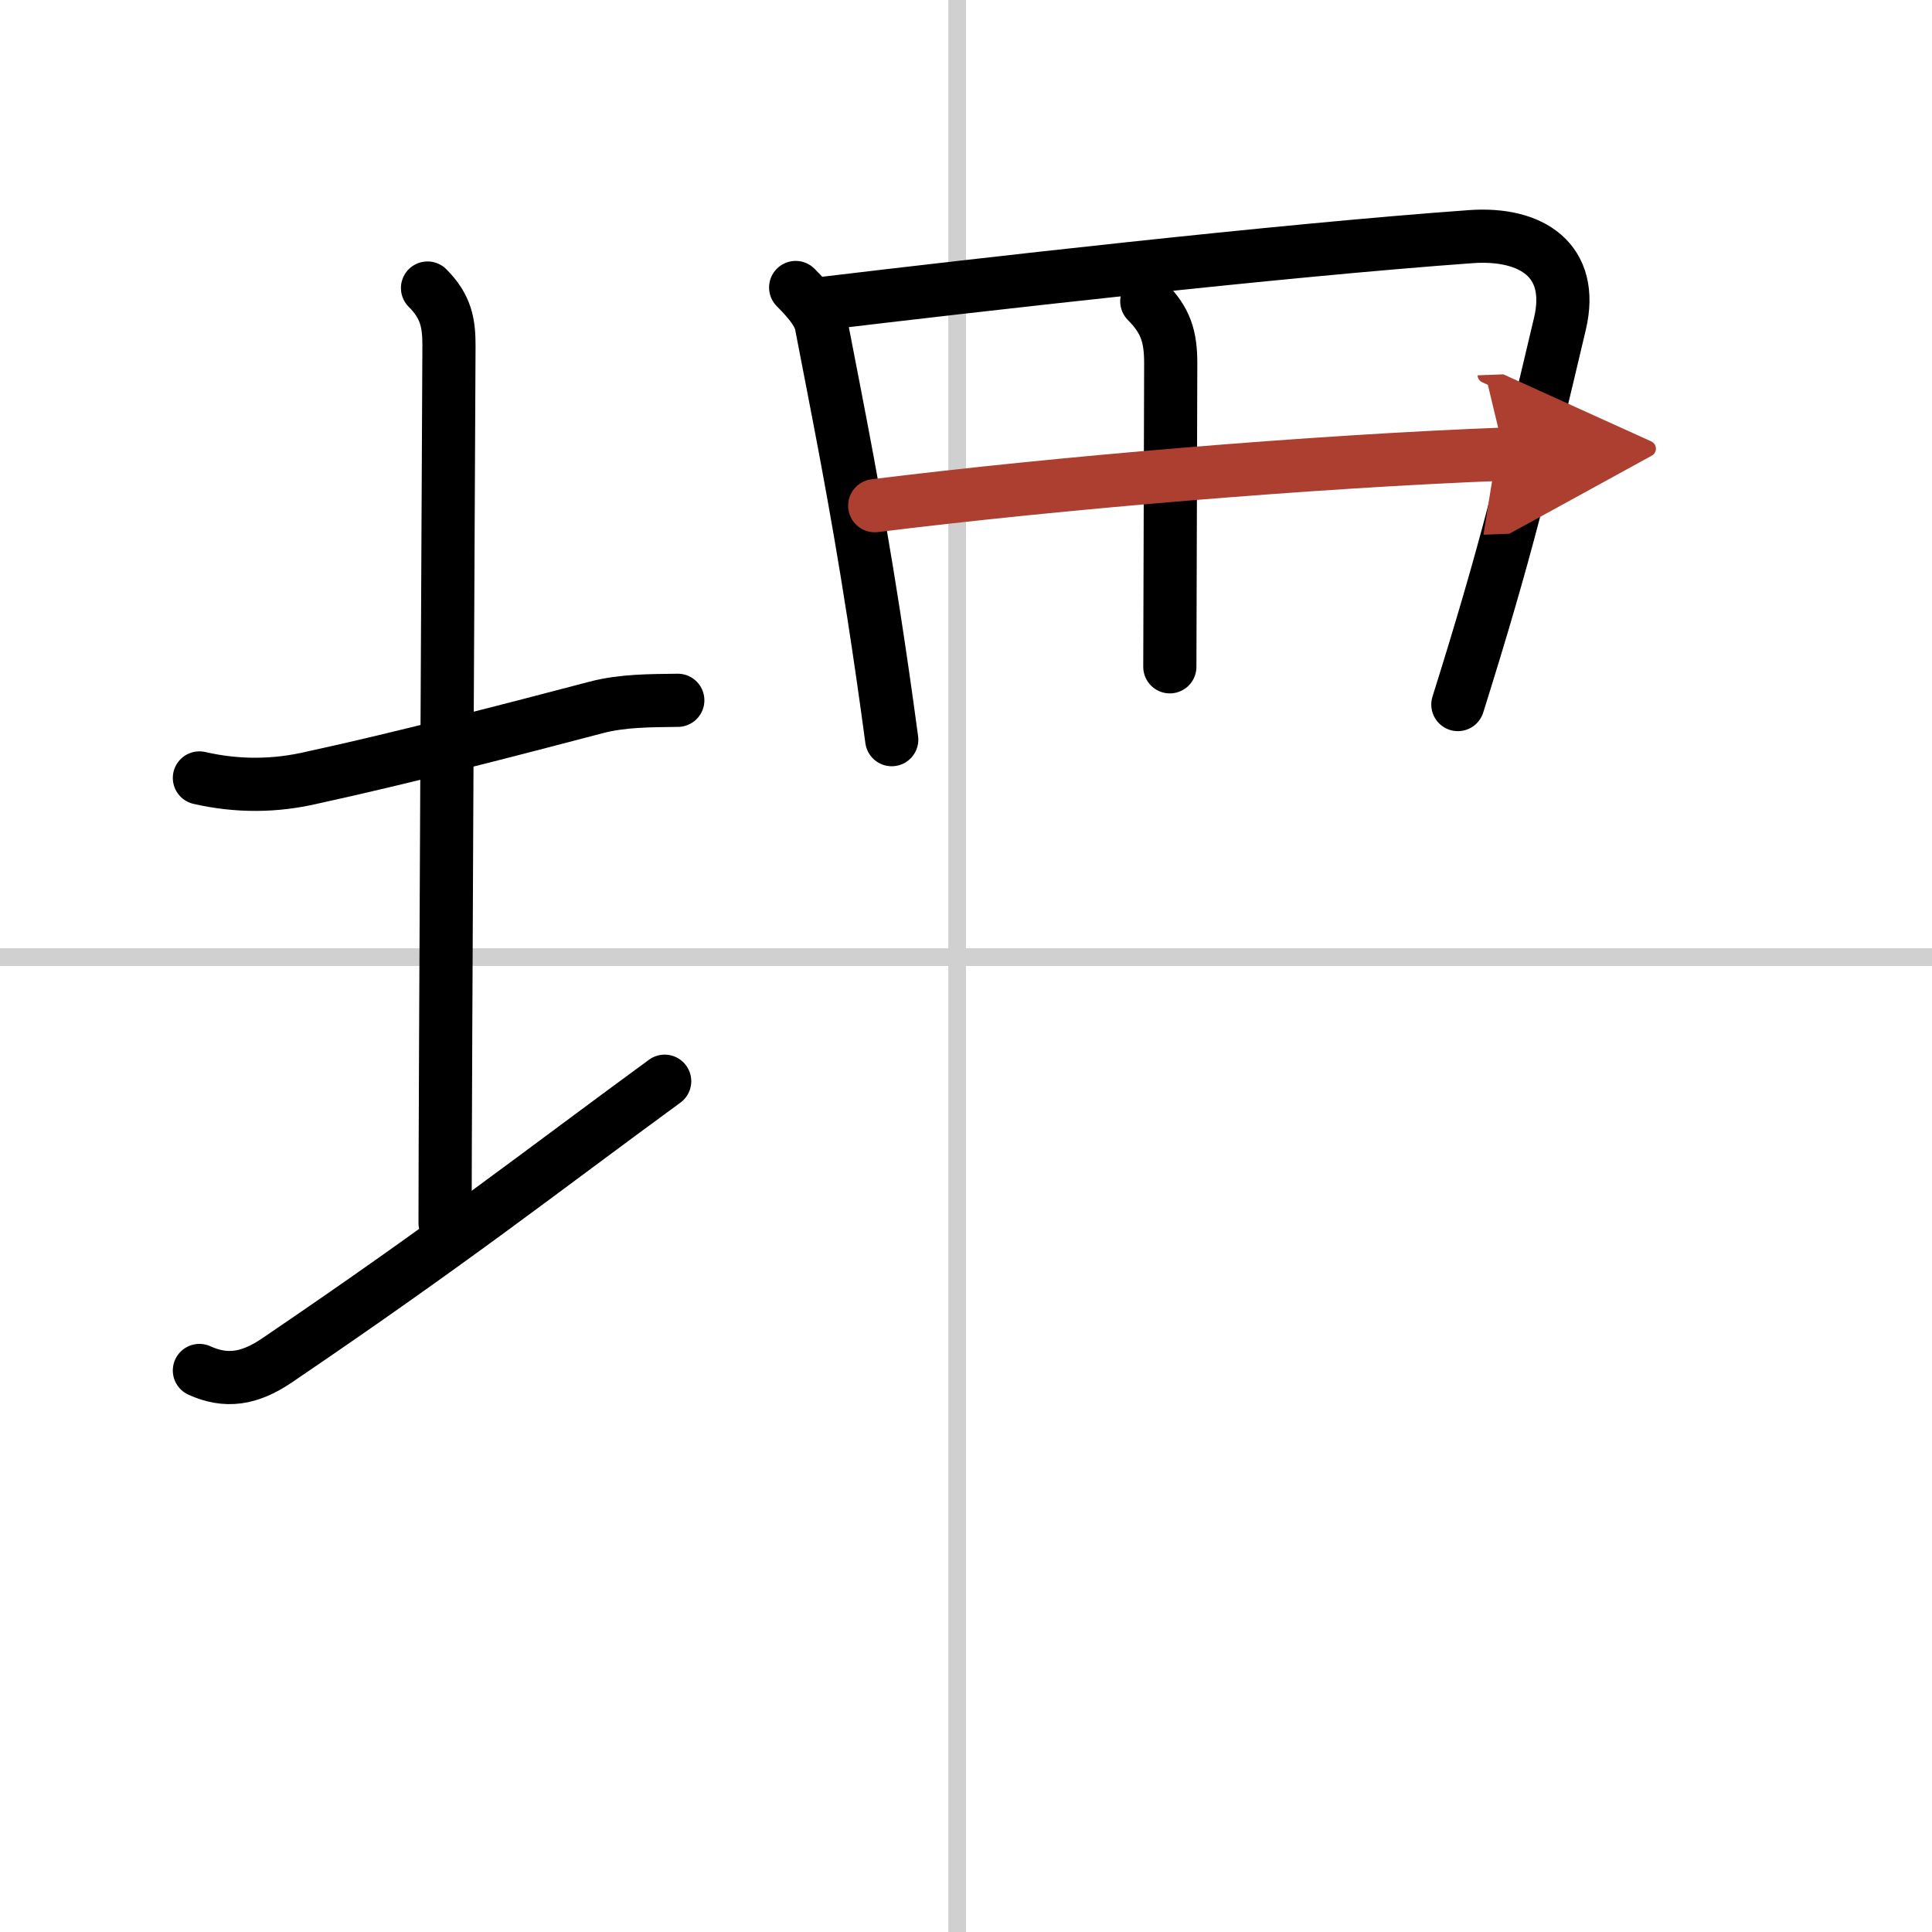 <svg width="400" height="400" viewBox="0 0 109 109" xmlns="http://www.w3.org/2000/svg"><defs><marker id="a" markerWidth="4" orient="auto" refX="1" refY="5" viewBox="0 0 10 10"><polyline points="0 0 10 5 0 10 1 5" fill="#ad3f31" stroke="#ad3f31"/></marker></defs><g fill="none" stroke="#000" stroke-linecap="round" stroke-linejoin="round" stroke-width="3"><rect width="100%" height="100%" fill="#fff" stroke="#fff"/><line x1="54" x2="54" y2="109" stroke="#d0d0d0" stroke-width="1"/><line x2="109" y1="54" y2="54" stroke="#d0d0d0" stroke-width="1"/><path d="m11.25 43.89c2.14 0.49 4.28 0.48 6.42-0.03 4.98-1.08 11.33-2.73 15.97-3.95 1.49-0.39 3.06-0.38 4.6-0.4"/><path d="m24.12 16.25c1.06 1.06 1.21 2 1.21 3.25 0 1.02-0.22 42.62-0.22 49.5"/><path d="M11.25,77.32c1.5,0.68,2.82,0.49,4.38-0.57C25.75,69.88,30.32,66.25,37.5,61"/><path d="m44.89 16.22c0.88 0.88 1.34 1.52 1.45 2.12 0.97 5.04 1.92 9.7 2.95 16.32 0.33 2.13 0.67 4.46 1.02 7.07"/><path d="M46.51,17.11c8.28-0.99,25.51-2.97,36.48-3.76c3.42-0.24,5.86,1.34,5.02,4.91C86,26.75,85,31,82.25,39.75"/><path d="M64.7,17c1.08,1.09,1.35,2,1.35,3.5C66.04,26.61,66,35.65,66,37.62"/><path d="m49.35 28.53c10.28-1.28 24.73-2.5 35.53-2.91" marker-end="url(#a)" stroke="#ad3f31"/></g></svg>
